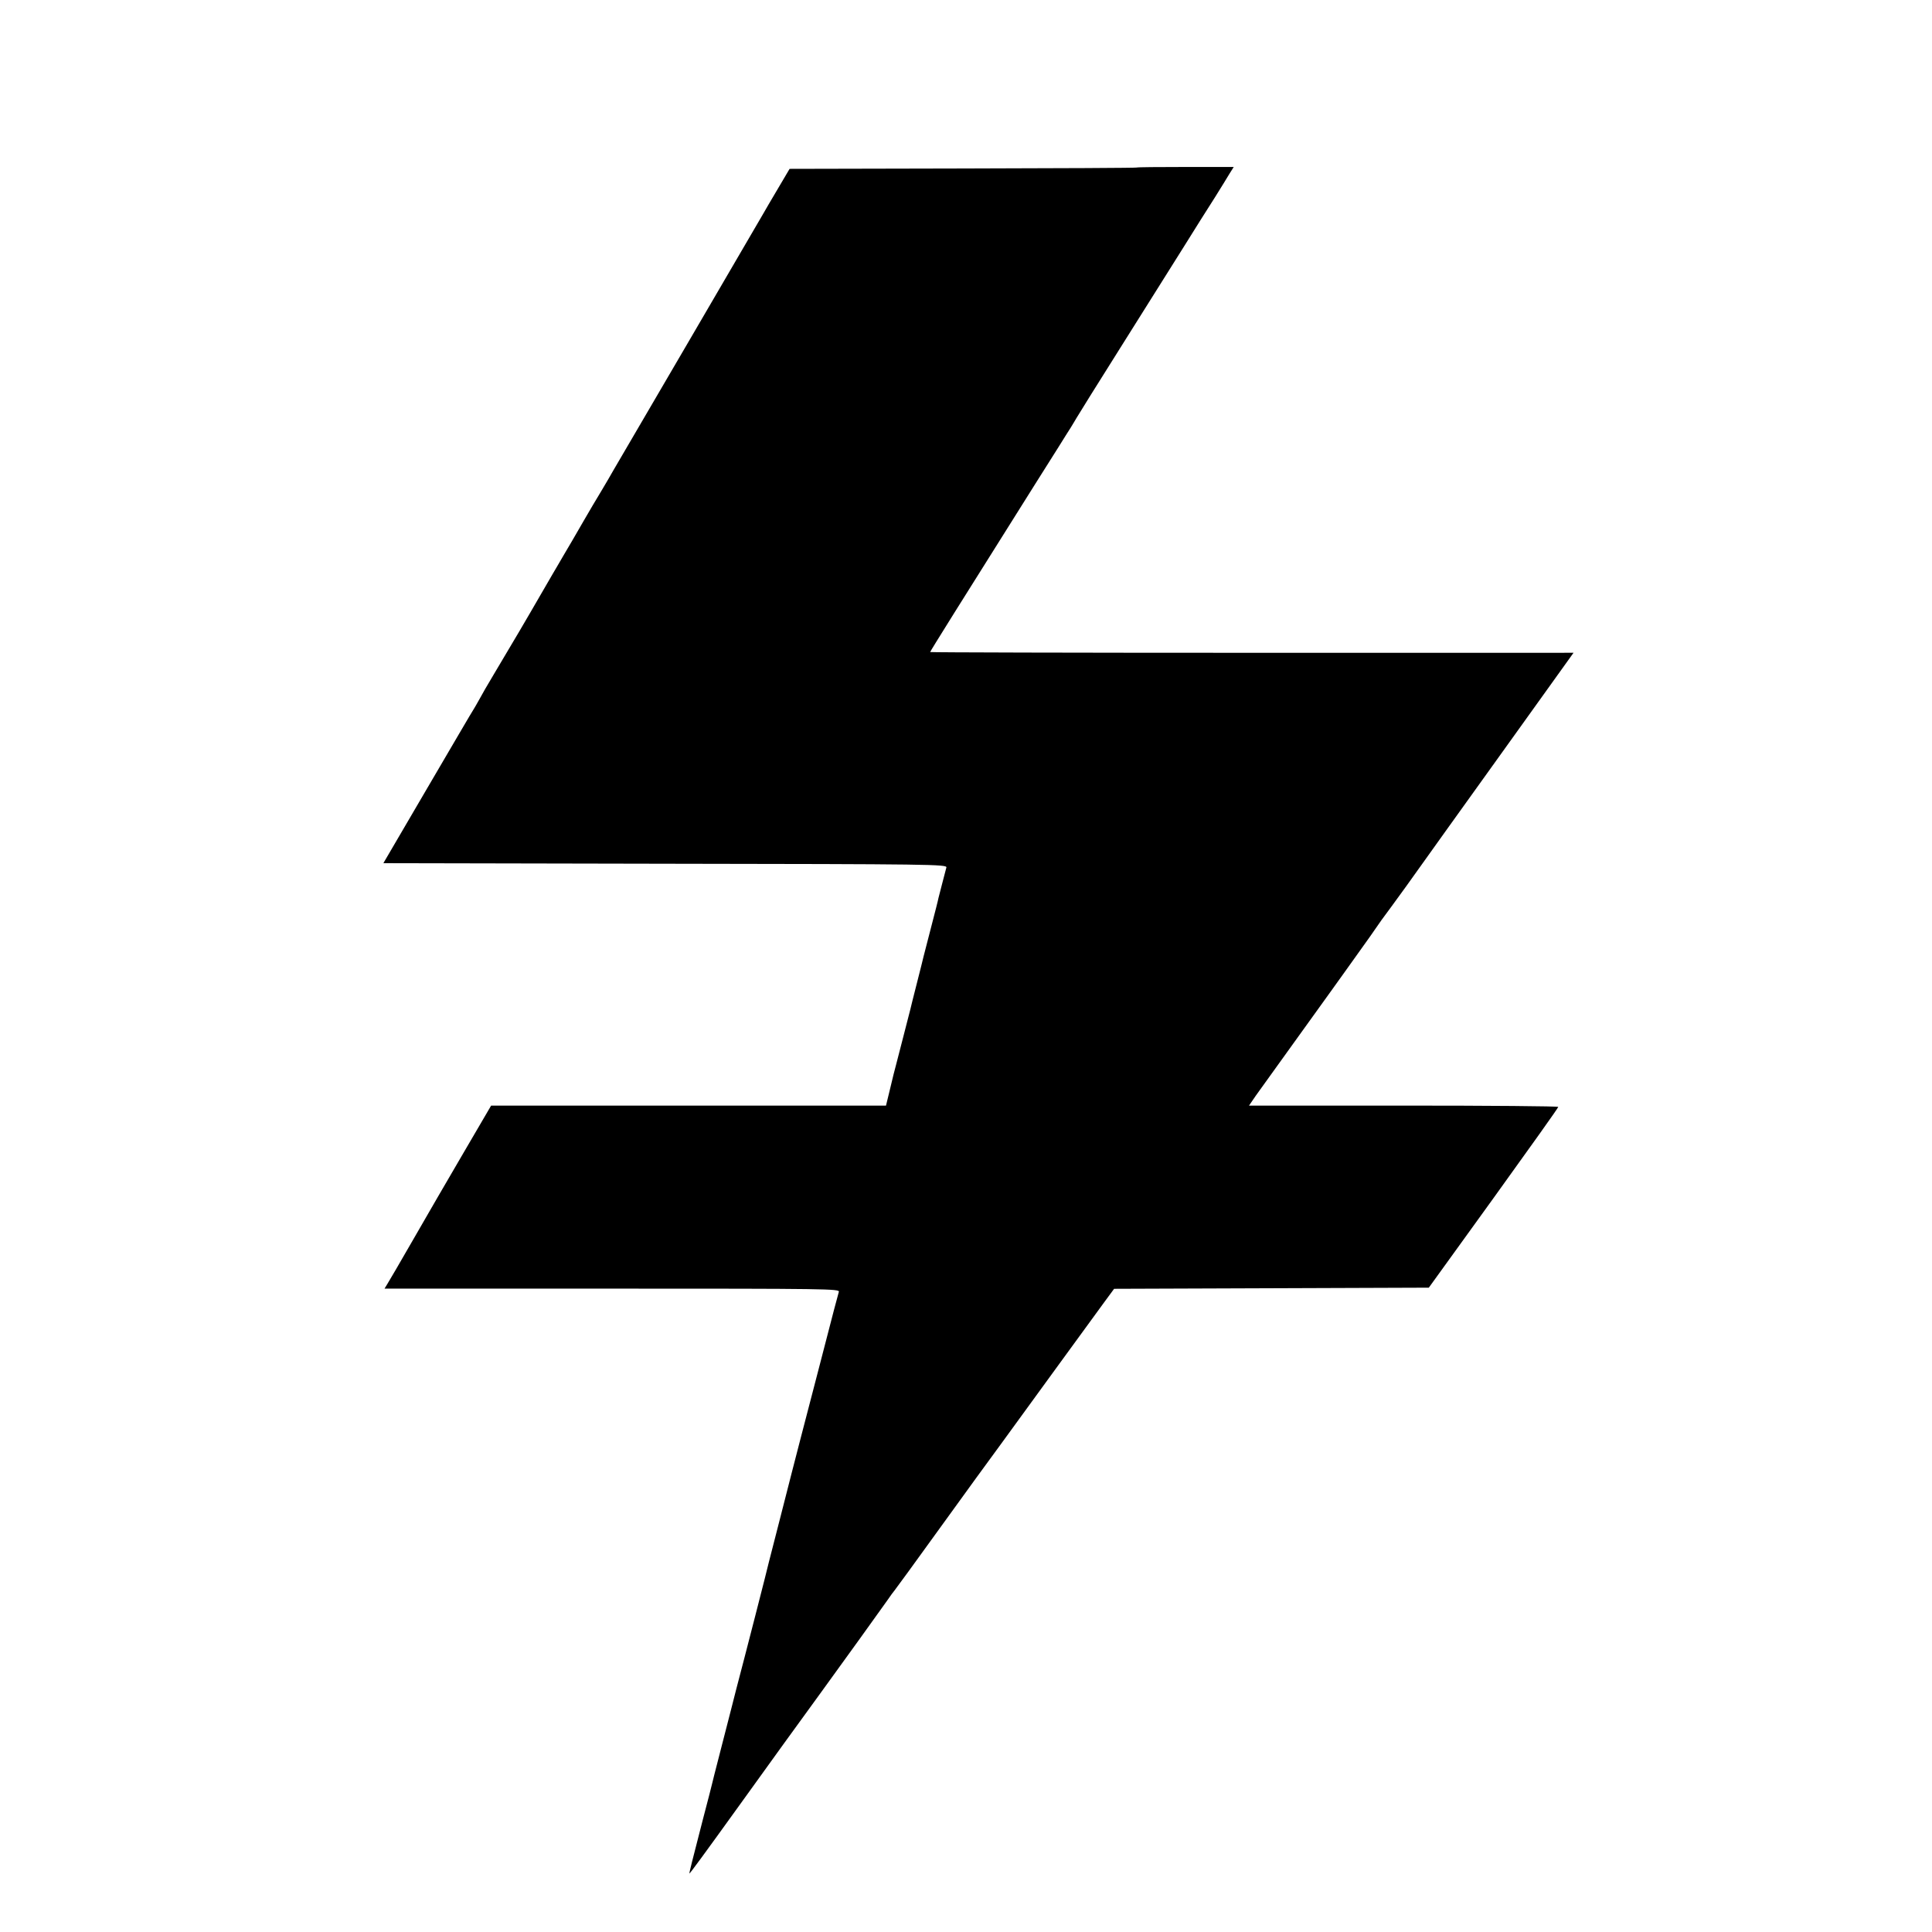 <svg version="1" xmlns="http://www.w3.org/2000/svg" width="1365.333" height="1365.333" viewBox="0 0 1024 1024"><path d="M602.5 88.8c-.1.2-41.6.4-92.1.5l-91.9.2-6.2 10.5c-3.4 5.8-7 11.8-7.9 13.5-.9 1.6-18.7 32.1-39.5 67.7s-38.7 66.2-39.8 68.1c-1 1.9-3.9 6.7-6.3 10.8-2.5 4.1-6.7 11.2-9.4 15.9-2.7 4.6-5.3 9.2-5.9 10.2-.5.9-2.8 4.7-5 8.5-2.2 3.7-4.6 8-5.5 9.4-5.6 9.6-10.7 18.4-12 20.7-1.5 2.7-7.8 13.3-19.2 32.5-3.2 5.3-6.7 11.4-7.8 13.5-1.1 2-2.5 4.4-3 5.2-.6.8-11.5 19.5-24.4 41.5l-23.4 40 149.5.3c141.7.2 149.4.3 148.9 2s-3.4 13.2-4.2 16.2c-.1.8-1.9 7.8-3.9 15.5s-3.8 14.7-4 15.5c-.2.8-1.7 7.1-3.5 14s-3.3 13.2-3.5 14c-.2.8-2.2 8.7-4.5 17.5s-4.2 16.4-4.4 17c-.1.5-1.1 4.5-2.1 8.7l-1.9 7.8H260.3l-14.5 24.8c-8 13.6-20 34.4-26.8 46.2-6.8 11.8-13 22.5-13.8 23.7l-1.4 2.3h120.7c114.4 0 120.6.1 120.1 1.7-.3 1-1.4 5.2-2.5 9.3-3.3 12.7-13.1 50.6-17.8 68.5-2.4 9.3-4.6 17.7-4.8 18.6-.2.9-2.9 11.5-6 23.5-3.1 12.1-5.8 22.6-6 23.4-.3 1.7-13.4 52.7-17.2 67-1.3 5.2-2.6 10.2-2.8 11-.2.8-2.2 8.7-4.5 17.5-5.1 19.8-4.9 19.1-5.4 21.2-.2 1-2.5 9.9-5.1 19.8-5.6 21.6-7.3 28.5-7.1 28.5.3 0 7.3-9.5 27.1-37 10.9-15.1 21.1-29.3 22.7-31.5 1.6-2.2 6-8.3 9.8-13.5 3.8-5.2 8.2-11.3 9.8-13.5 12.1-16.6 32.4-44.9 35.3-49 1.9-2.8 3.7-5.2 4-5.5.3-.3 11.1-15.1 24-33s27.6-38.1 32.7-45c5-6.9 18.1-24.9 29.1-40 11-15.1 22.4-30.7 25.3-34.7l5.3-7.2 83.4-.3 83.4-.3 34.3-47.5c18.8-26.1 34.3-47.8 34.3-48.3.1-.4-36.8-.7-81.9-.7h-82l3.7-5.4c2.1-2.9 12.8-17.8 23.8-33.1s21.4-29.7 23-32c1.7-2.4 5.7-8 9-12.6s6.8-9.5 7.7-10.9c.9-1.4 4.6-6.6 8.3-11.5 3.6-5 7.2-9.9 8-11 10-14 27.2-38.1 50.5-70.5 15.6-21.7 30.5-42.5 33.2-46.3l4.8-6.7H663.5c-93.8 0-170.5-.2-170.5-.4 0-.4 15.5-25.2 55.7-89.1 4.2-6.6 9.7-15.4 12.3-19.5 2.6-4.1 5.5-8.9 6.6-10.5 1-1.7 2.4-3.9 3-5 .6-1.1 11-17.8 23.1-37 12.1-19.3 27.1-43.1 33.3-53 6.2-9.9 13.8-22.1 17-27 3.1-5 6.6-10.6 7.7-12.5l2.2-3.5h-25.6c-14 0-25.6.1-25.8.3z"/></svg>
